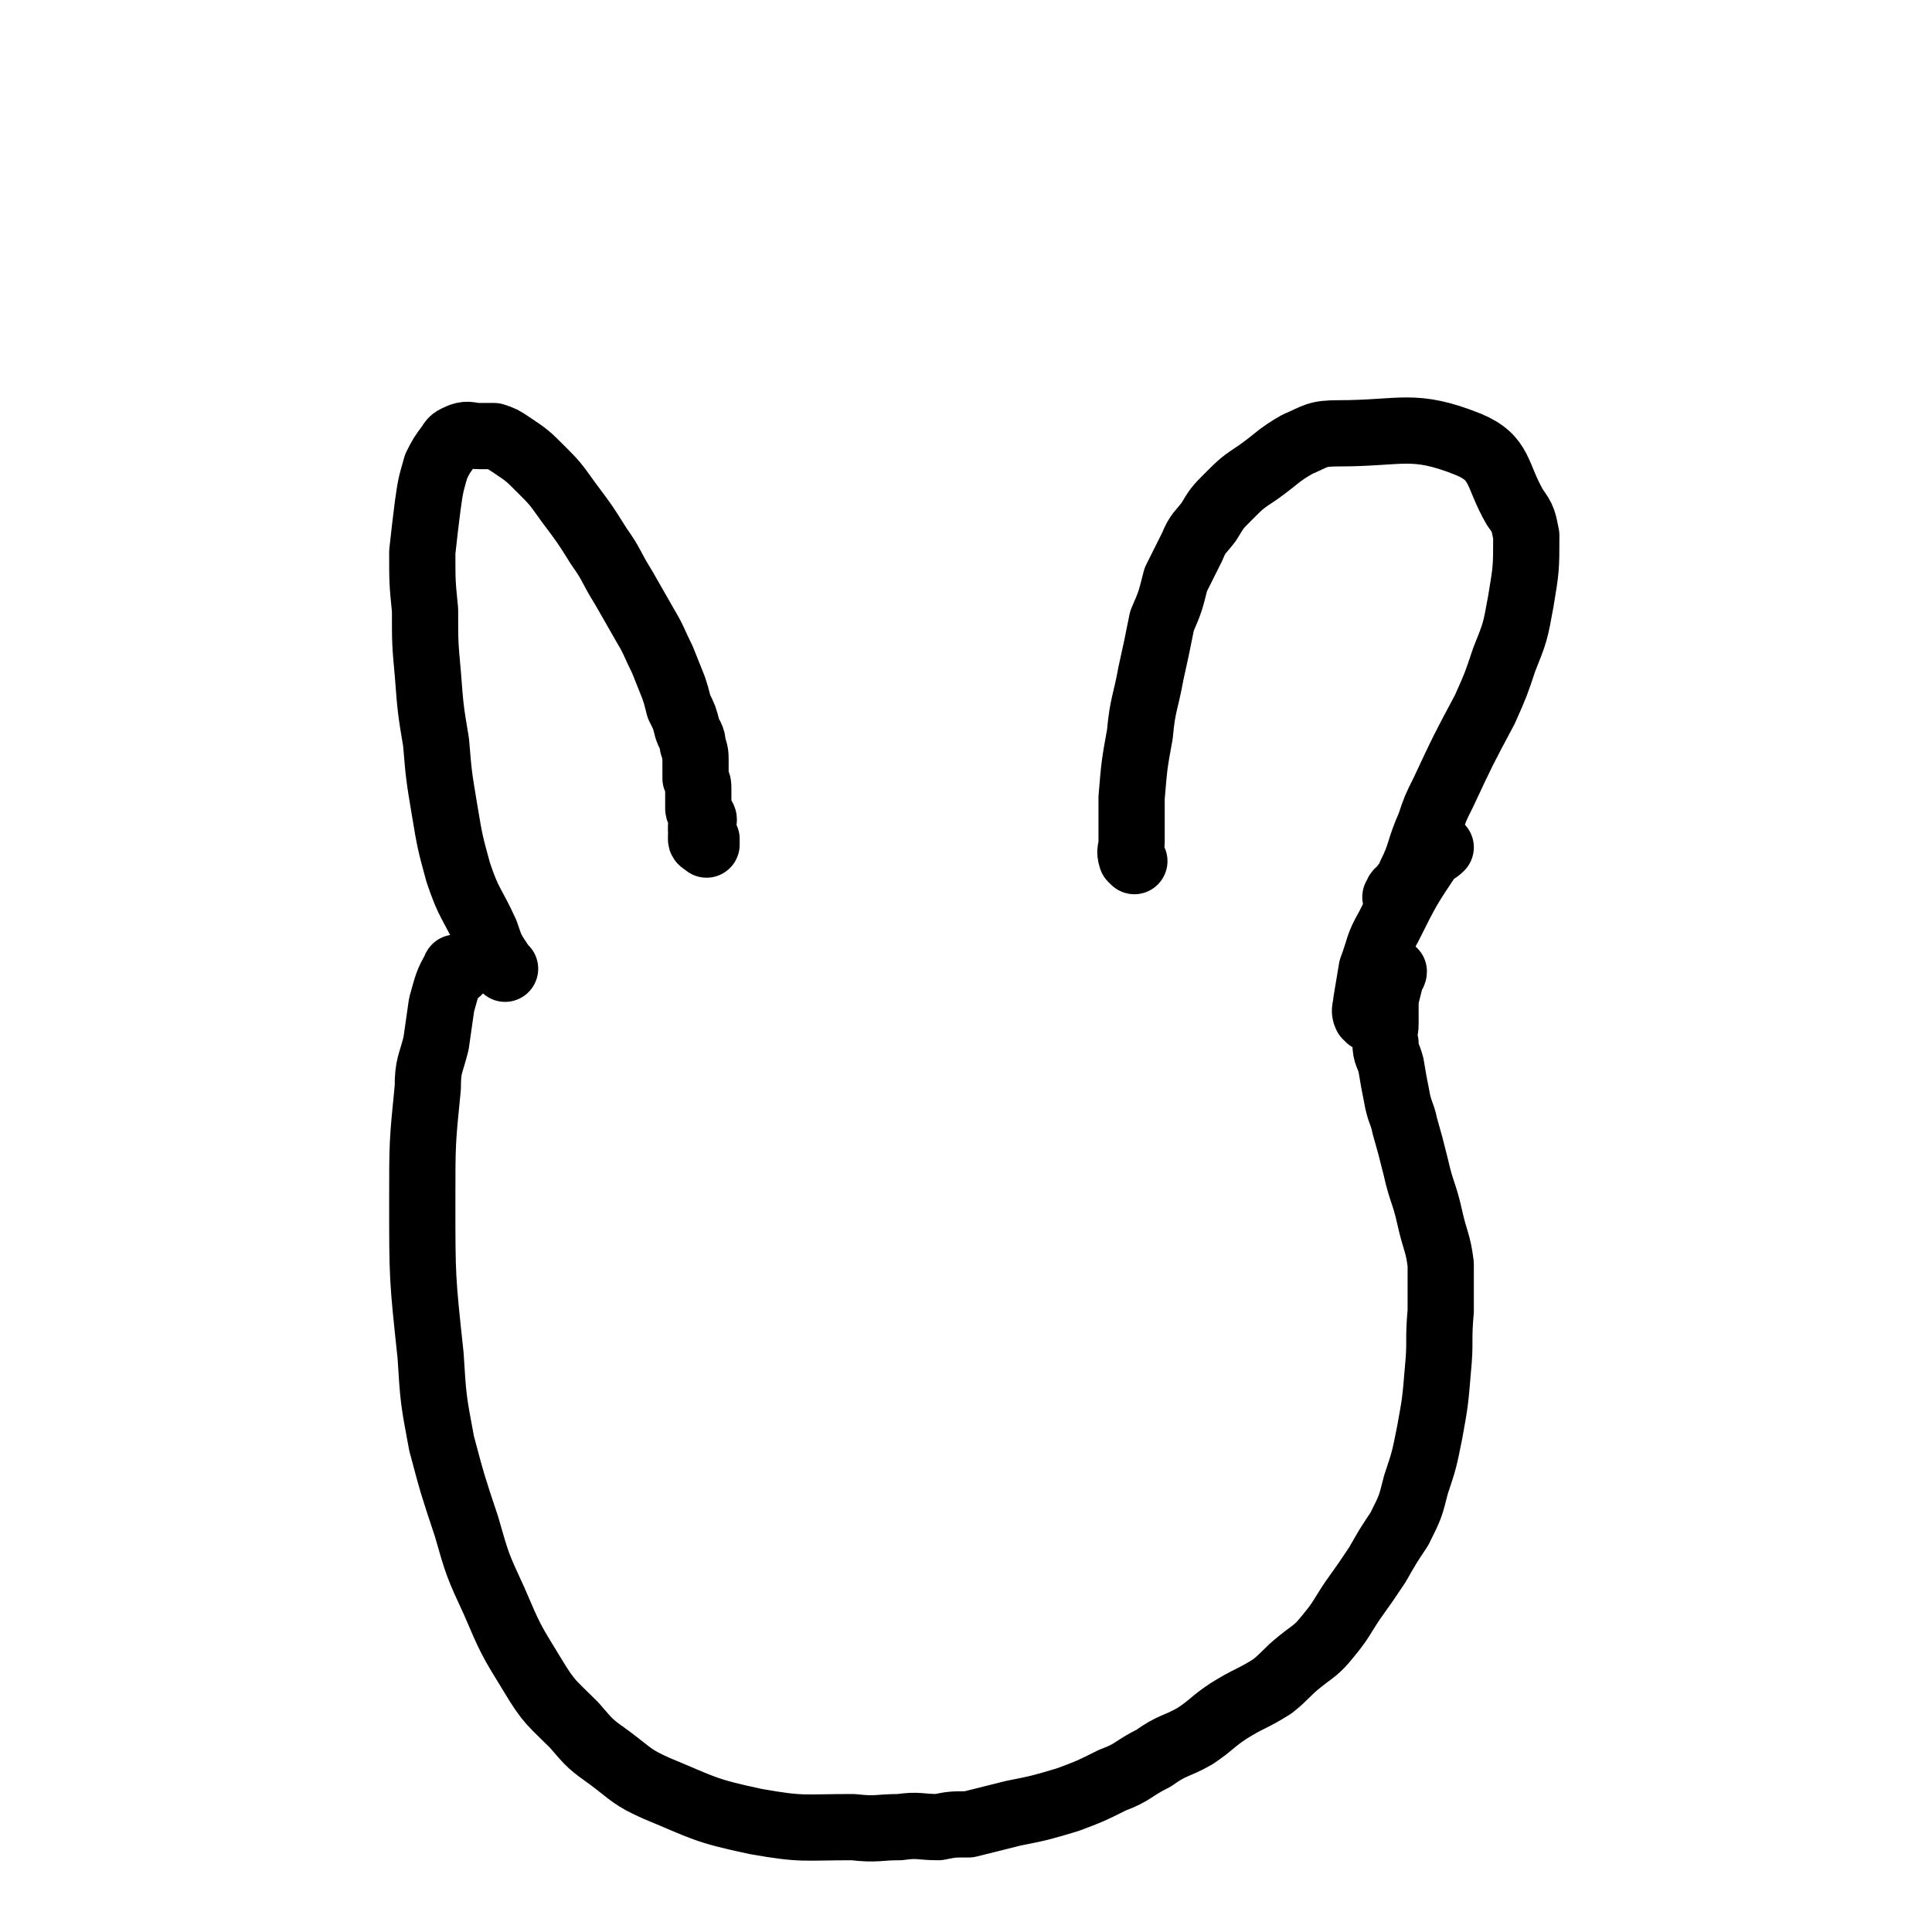<svg viewBox='0 0 700 700' version='1.1' xmlns='http://www.w3.org/2000/svg' xmlns:xlink='http://www.w3.org/1999/xlink'><g fill='none' stroke='#000000' stroke-width='24' stroke-linecap='round' stroke-linejoin='round'><path d='M183,351c-1,-1 -1,-1 -1,-1 -4,-6 -4,-6 -6,-12 -5,-11 -6,-10 -10,-22 -3,-11 -3,-11 -5,-23 -2,-12 -2,-12 -3,-24 -2,-12 -2,-12 -3,-25 -1,-11 -1,-11 -1,-23 -1,-10 -1,-10 -1,-21 1,-9 1,-9 2,-17 1,-7 1,-7 3,-14 2,-4 2,-4 5,-8 1,-2 2,-2 4,-3 3,-1 3,0 7,0 2,0 2,0 5,0 3,1 3,1 6,3 6,4 6,4 11,9 5,5 5,5 10,12 6,8 6,8 11,16 5,7 4,7 9,15 4,7 4,7 8,14 3,5 3,6 6,12 2,5 2,5 4,10 1,3 1,3 2,7 2,4 2,4 3,8 1,3 2,3 2,6 1,3 1,3 1,6 0,3 0,3 0,6 1,2 1,2 1,4 0,1 0,1 0,2 0,1 0,1 0,1 0,1 0,1 0,2 0,1 0,1 0,2 0,1 1,1 1,2 0,1 1,1 1,2 0,1 -1,1 -1,2 0,1 0,1 0,2 0,1 0,1 1,1 0,1 1,2 1,2 -1,0 -2,-1 -2,-1 0,0 1,1 2,2 0,0 -2,-1 -2,-1 0,1 1,1 2,2 '/><path d='M411,312c-1,-1 -1,-1 -1,-1 -1,-3 0,-3 0,-6 0,-8 0,-8 0,-16 1,-12 1,-12 3,-23 1,-11 2,-11 4,-22 2,-9 2,-9 4,-19 3,-7 3,-7 5,-15 3,-6 3,-6 6,-12 2,-5 3,-5 6,-9 3,-5 3,-5 7,-9 5,-5 5,-5 11,-9 7,-5 7,-6 14,-10 7,-3 7,-4 15,-4 23,0 27,-4 47,4 12,5 10,11 17,23 3,4 3,5 4,10 0,12 0,12 -2,24 -2,11 -2,11 -6,21 -3,9 -3,9 -7,18 -8,15 -8,15 -15,30 -3,6 -3,6 -5,12 -4,9 -3,10 -7,18 -1,3 -2,3 -3,5 -1,1 -2,1 -2,3 -1,0 0,0 0,0 '/><path d='M166,352c-1,-1 -1,-2 -1,-1 -3,5 -3,6 -5,13 -1,7 -1,7 -2,14 -2,8 -3,8 -3,16 -2,20 -2,20 -2,41 0,28 0,28 3,56 1,16 1,16 4,32 4,15 4,15 9,30 4,14 4,14 10,27 6,14 6,14 14,27 6,10 7,10 15,18 6,7 6,7 13,12 8,6 8,7 17,11 17,7 17,8 36,12 17,3 17,2 35,2 9,1 9,0 17,0 7,-1 7,0 14,0 5,-1 5,-1 11,-1 8,-2 8,-2 16,-4 10,-2 10,-2 20,-5 8,-3 8,-3 16,-7 8,-3 7,-4 15,-8 7,-5 8,-4 15,-8 6,-4 6,-5 12,-9 8,-5 8,-4 16,-9 5,-4 5,-5 10,-9 5,-4 6,-4 10,-9 5,-6 5,-7 9,-13 5,-7 5,-7 9,-13 4,-7 4,-7 8,-13 4,-8 4,-8 6,-16 3,-9 3,-9 5,-19 2,-11 2,-11 3,-23 1,-10 0,-10 1,-21 0,-9 0,-9 0,-17 -1,-8 -2,-8 -4,-17 -2,-9 -3,-9 -5,-18 -2,-8 -2,-8 -4,-15 -1,-5 -2,-5 -3,-11 -1,-5 -1,-5 -2,-11 -1,-4 -2,-4 -2,-8 -1,-4 0,-4 0,-7 0,-2 0,-2 0,-5 0,-2 0,-2 0,-4 1,-4 1,-4 2,-8 0,-1 1,-1 1,-2 '/><path d='M496,369c-1,-1 -1,-1 -1,-1 -1,-2 0,-3 0,-5 1,-6 1,-6 2,-12 3,-8 2,-8 6,-15 7,-14 7,-14 15,-26 2,-2 2,-1 4,-3 '/></g>
</svg>